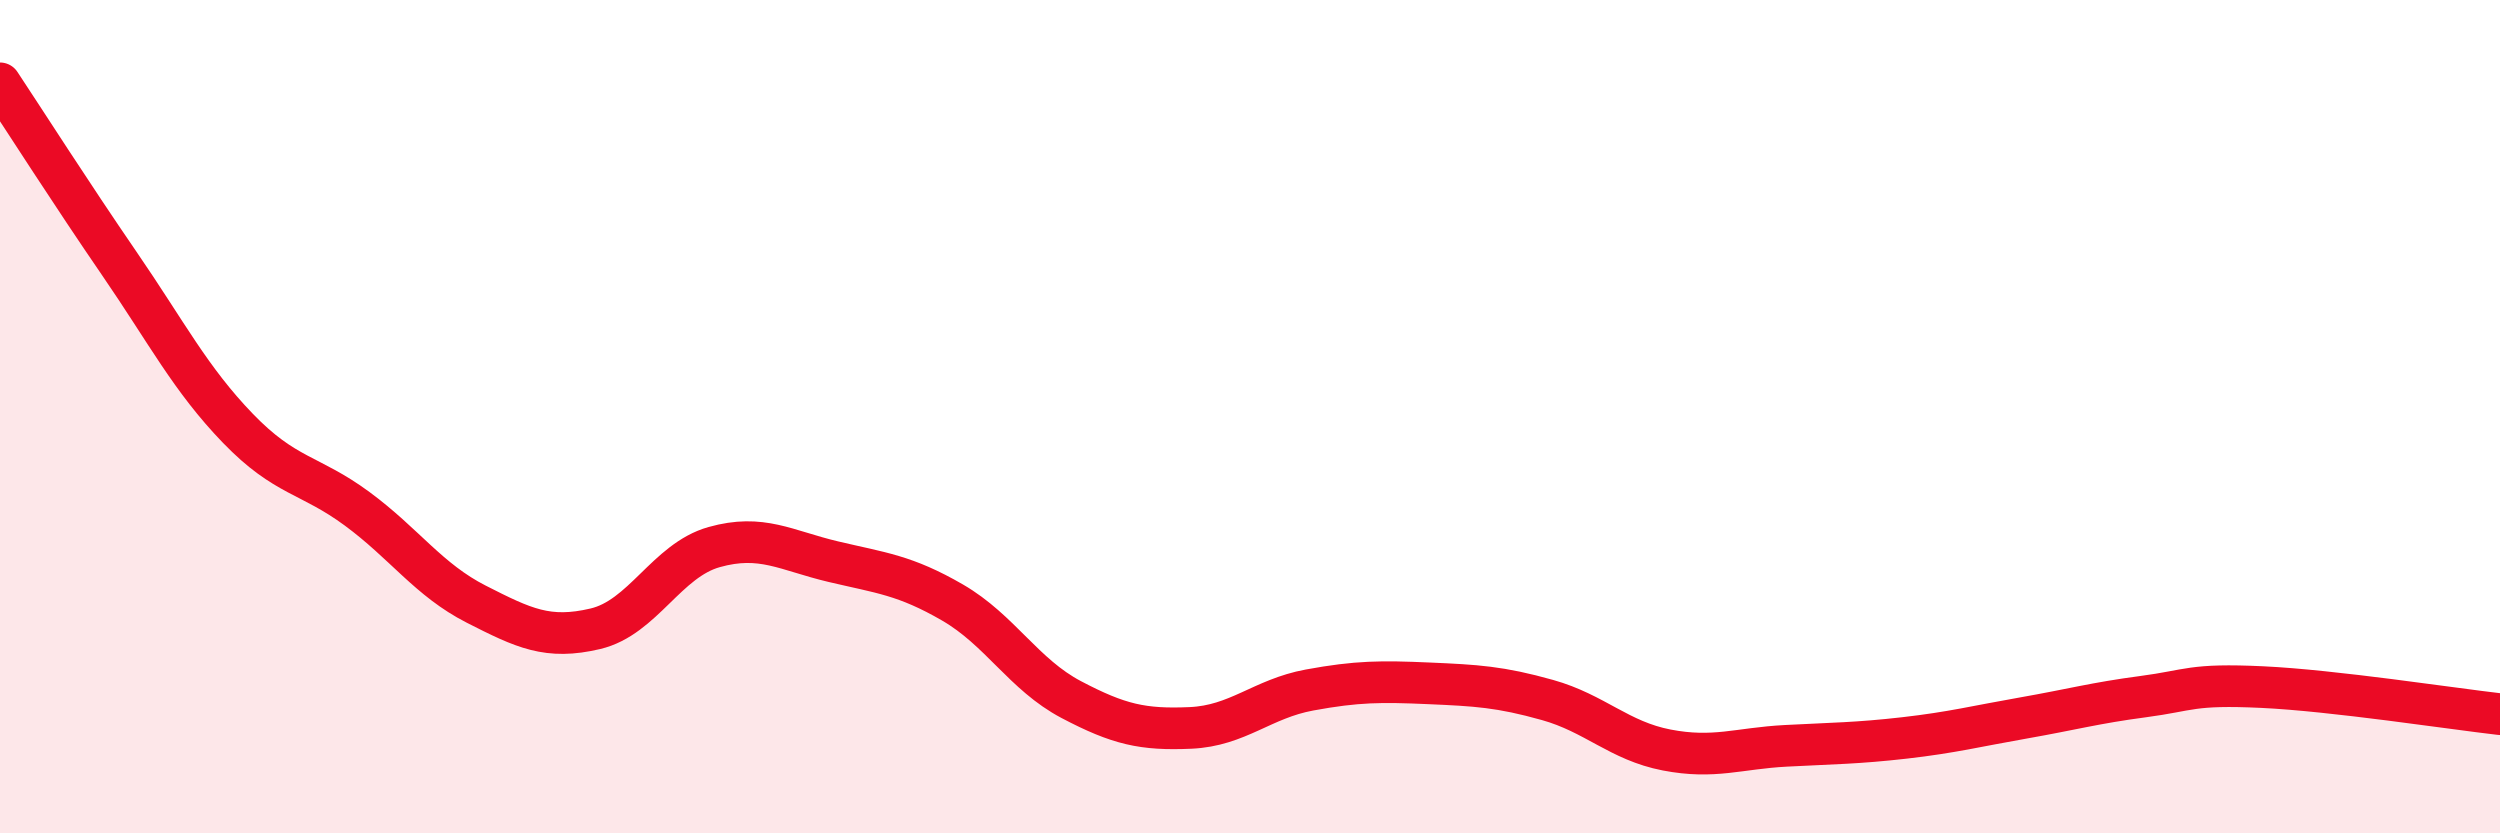 
    <svg width="60" height="20" viewBox="0 0 60 20" xmlns="http://www.w3.org/2000/svg">
      <path
        d="M 0,2 C 0.57,2.86 1.72,4.66 2.86,6.32 C 4,7.98 4.57,9.1 5.71,10.28 C 6.85,11.46 7.43,11.37 8.57,12.21 C 9.71,13.05 10.29,13.92 11.43,14.5 C 12.57,15.08 13.15,15.36 14.29,15.09 C 15.43,14.82 16,13.45 17.14,13.13 C 18.28,12.81 18.86,13.21 20,13.48 C 21.14,13.75 21.72,13.8 22.86,14.46 C 24,15.12 24.57,16.19 25.71,16.79 C 26.85,17.39 27.43,17.52 28.57,17.47 C 29.71,17.42 30.29,16.77 31.43,16.56 C 32.57,16.35 33.15,16.35 34.29,16.4 C 35.43,16.45 36,16.48 37.14,16.8 C 38.28,17.12 38.86,17.78 40,18 C 41.14,18.22 41.72,17.96 42.86,17.9 C 44,17.84 44.57,17.84 45.71,17.71 C 46.85,17.58 47.43,17.43 48.57,17.23 C 49.71,17.03 50.29,16.87 51.43,16.72 C 52.57,16.57 52.58,16.41 54.29,16.49 C 56,16.57 58.86,17.01 60,17.14L60 20L0 20Z"
        fill="#EB0A25"
        opacity="0.1"
        stroke-linecap="round"
        stroke-linejoin="round"
      />
      <path
        d="M 0,2 C 0.57,2.86 1.72,4.66 2.86,6.32 C 4,7.98 4.57,9.1 5.71,10.28 C 6.85,11.46 7.43,11.37 8.57,12.21 C 9.71,13.05 10.29,13.92 11.43,14.5 C 12.57,15.08 13.15,15.36 14.29,15.09 C 15.43,14.82 16,13.45 17.14,13.13 C 18.28,12.81 18.86,13.21 20,13.48 C 21.14,13.75 21.72,13.8 22.86,14.46 C 24,15.12 24.57,16.19 25.71,16.79 C 26.85,17.39 27.43,17.52 28.57,17.47 C 29.71,17.42 30.29,16.77 31.43,16.56 C 32.57,16.35 33.15,16.35 34.29,16.4 C 35.43,16.45 36,16.48 37.14,16.8 C 38.28,17.12 38.86,17.78 40,18 C 41.14,18.22 41.72,17.96 42.86,17.9 C 44,17.84 44.57,17.84 45.71,17.71 C 46.85,17.58 47.43,17.43 48.57,17.23 C 49.71,17.03 50.29,16.87 51.43,16.72 C 52.57,16.57 52.58,16.41 54.29,16.49 C 56,16.57 58.86,17.01 60,17.14"
        stroke="#EB0A25"
        stroke-width="1"
        fill="none"
        stroke-linecap="round"
        stroke-linejoin="round"
      />
    </svg>
  